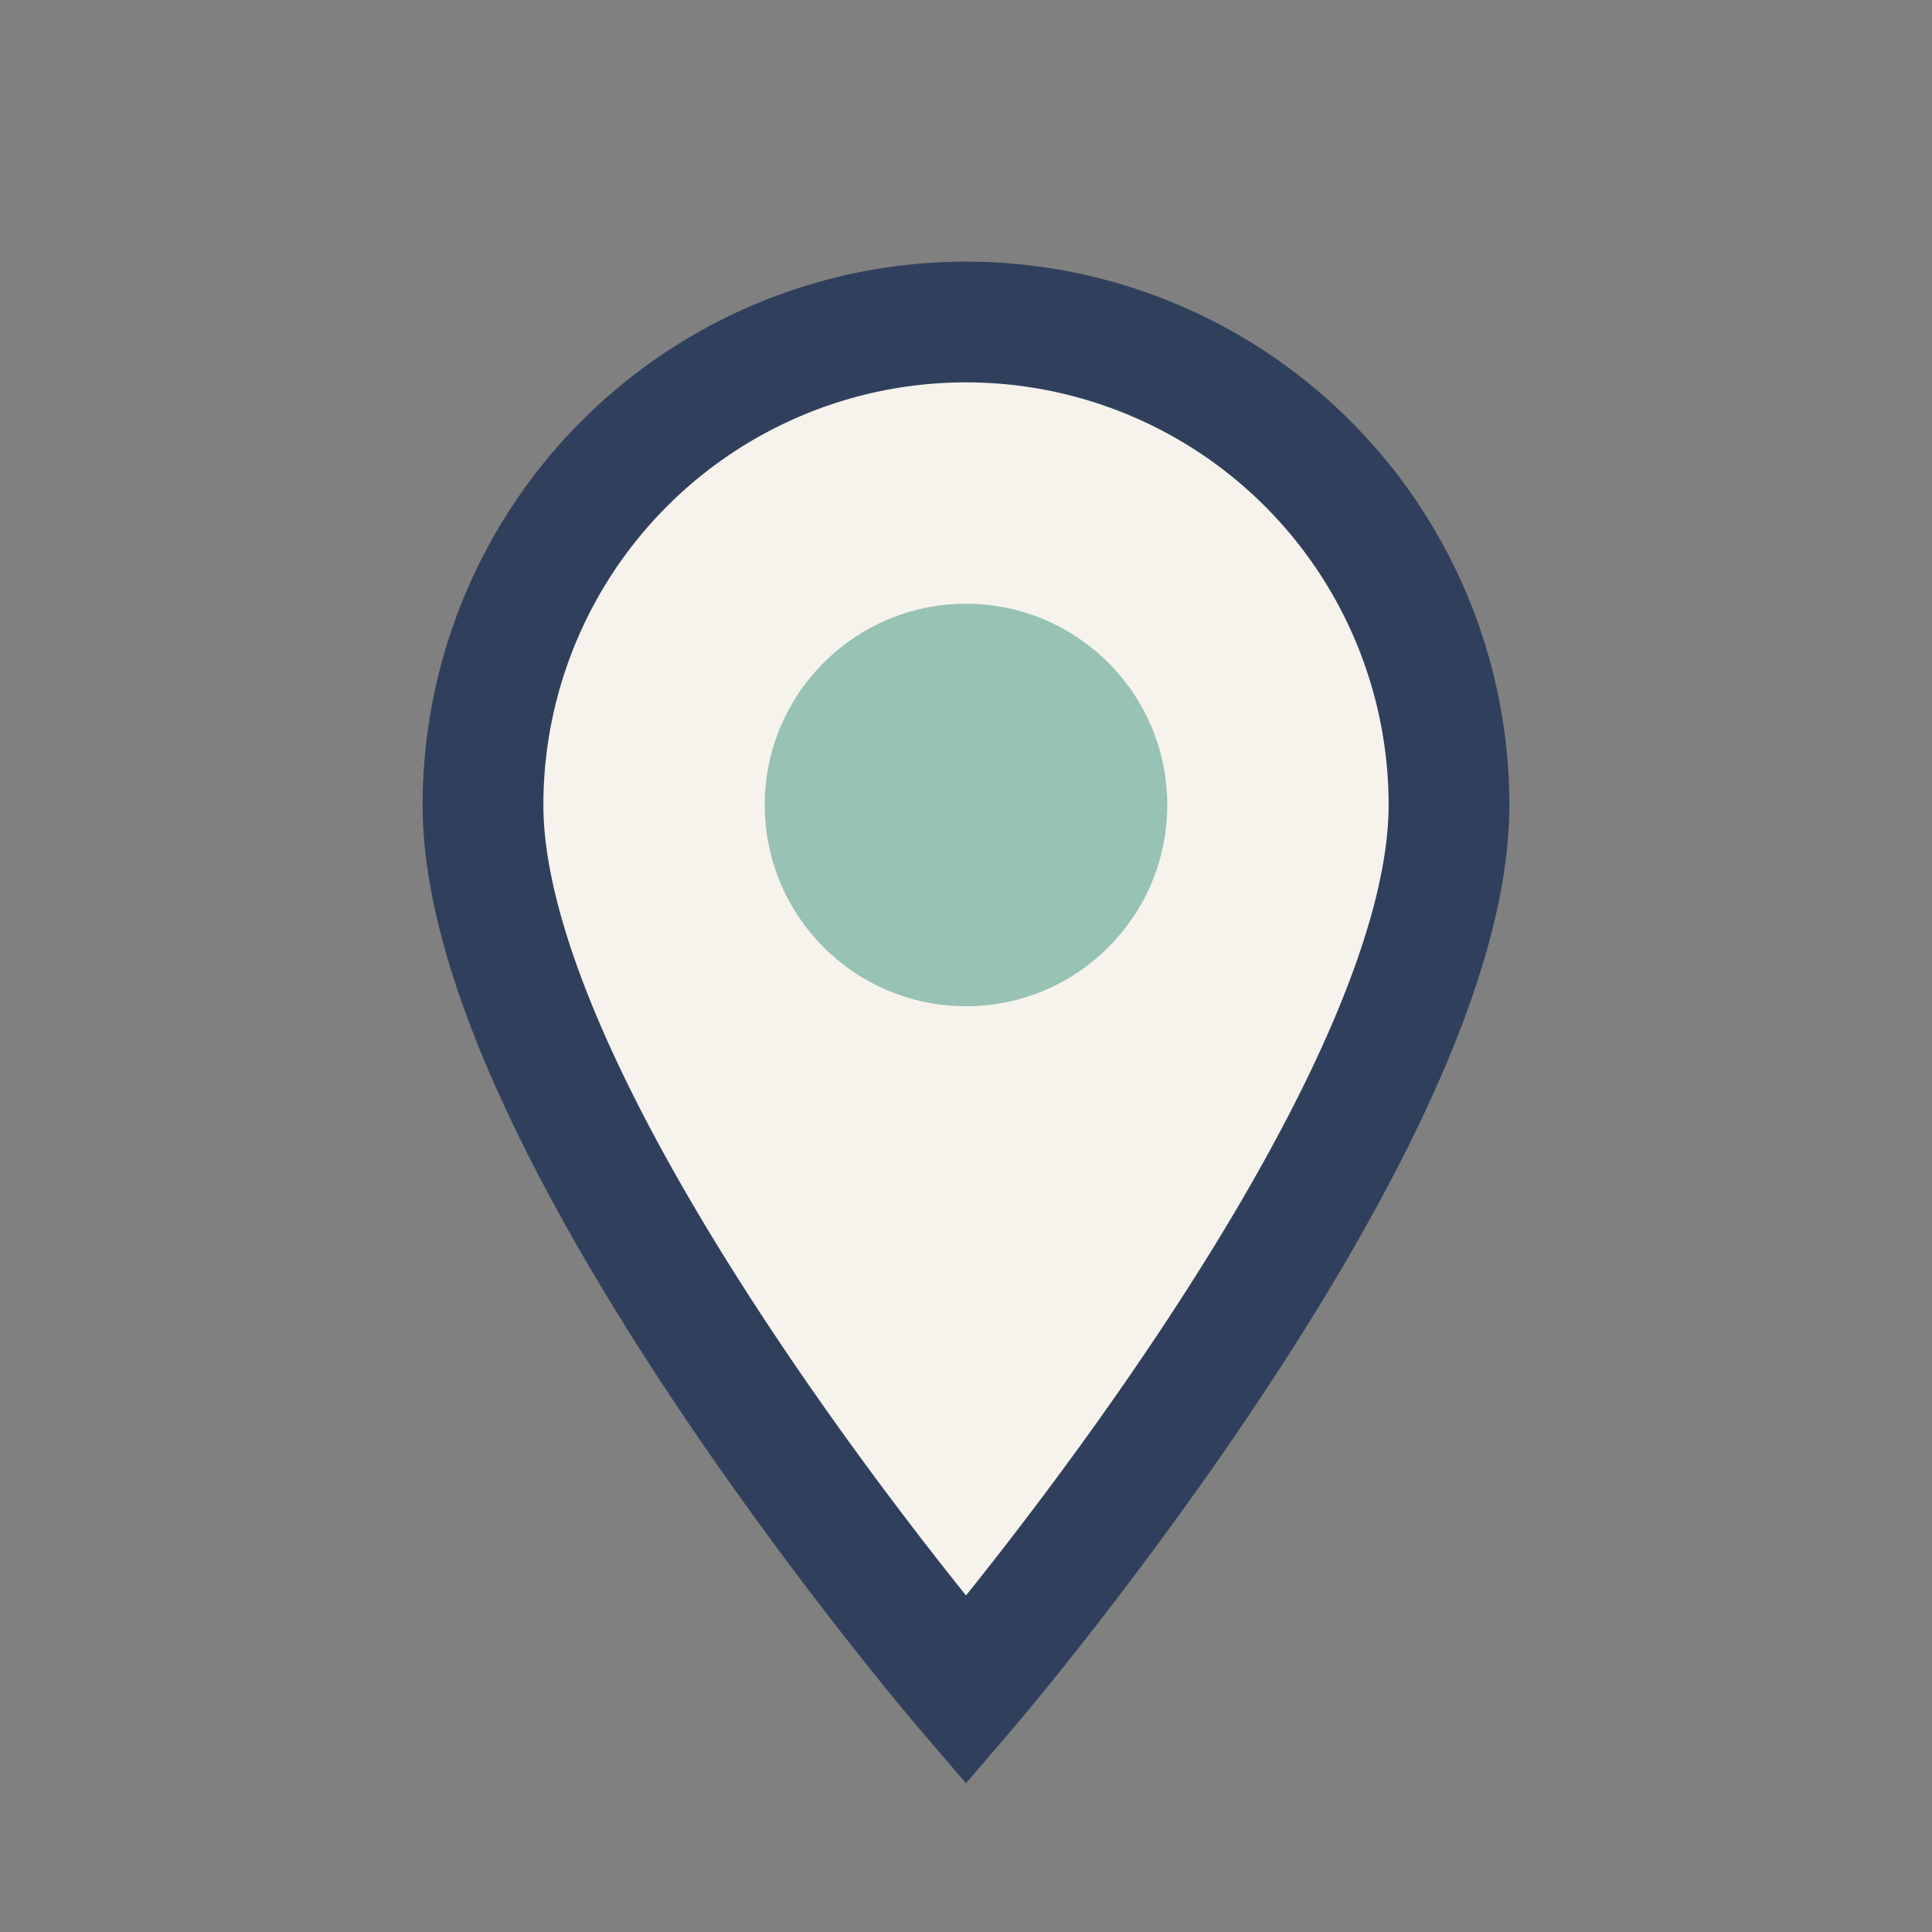 <?xml version="1.0" encoding="UTF-8"?>
<svg xmlns="http://www.w3.org/2000/svg" viewBox="0 0 24 24" width="32" height="32"><rect x="0" y="0" width="24" height="24" fill="#808080" stroke="none"/><path d="M12 21s-6-7-6-11a6 6 0 1 1 12 0c0 4-6 11-6 11z" fill="#F6F3ED" stroke="#30405C" stroke-width="1.5"/><circle cx="12" cy="10" r="2.5" fill="#98C2B3"/></svg>